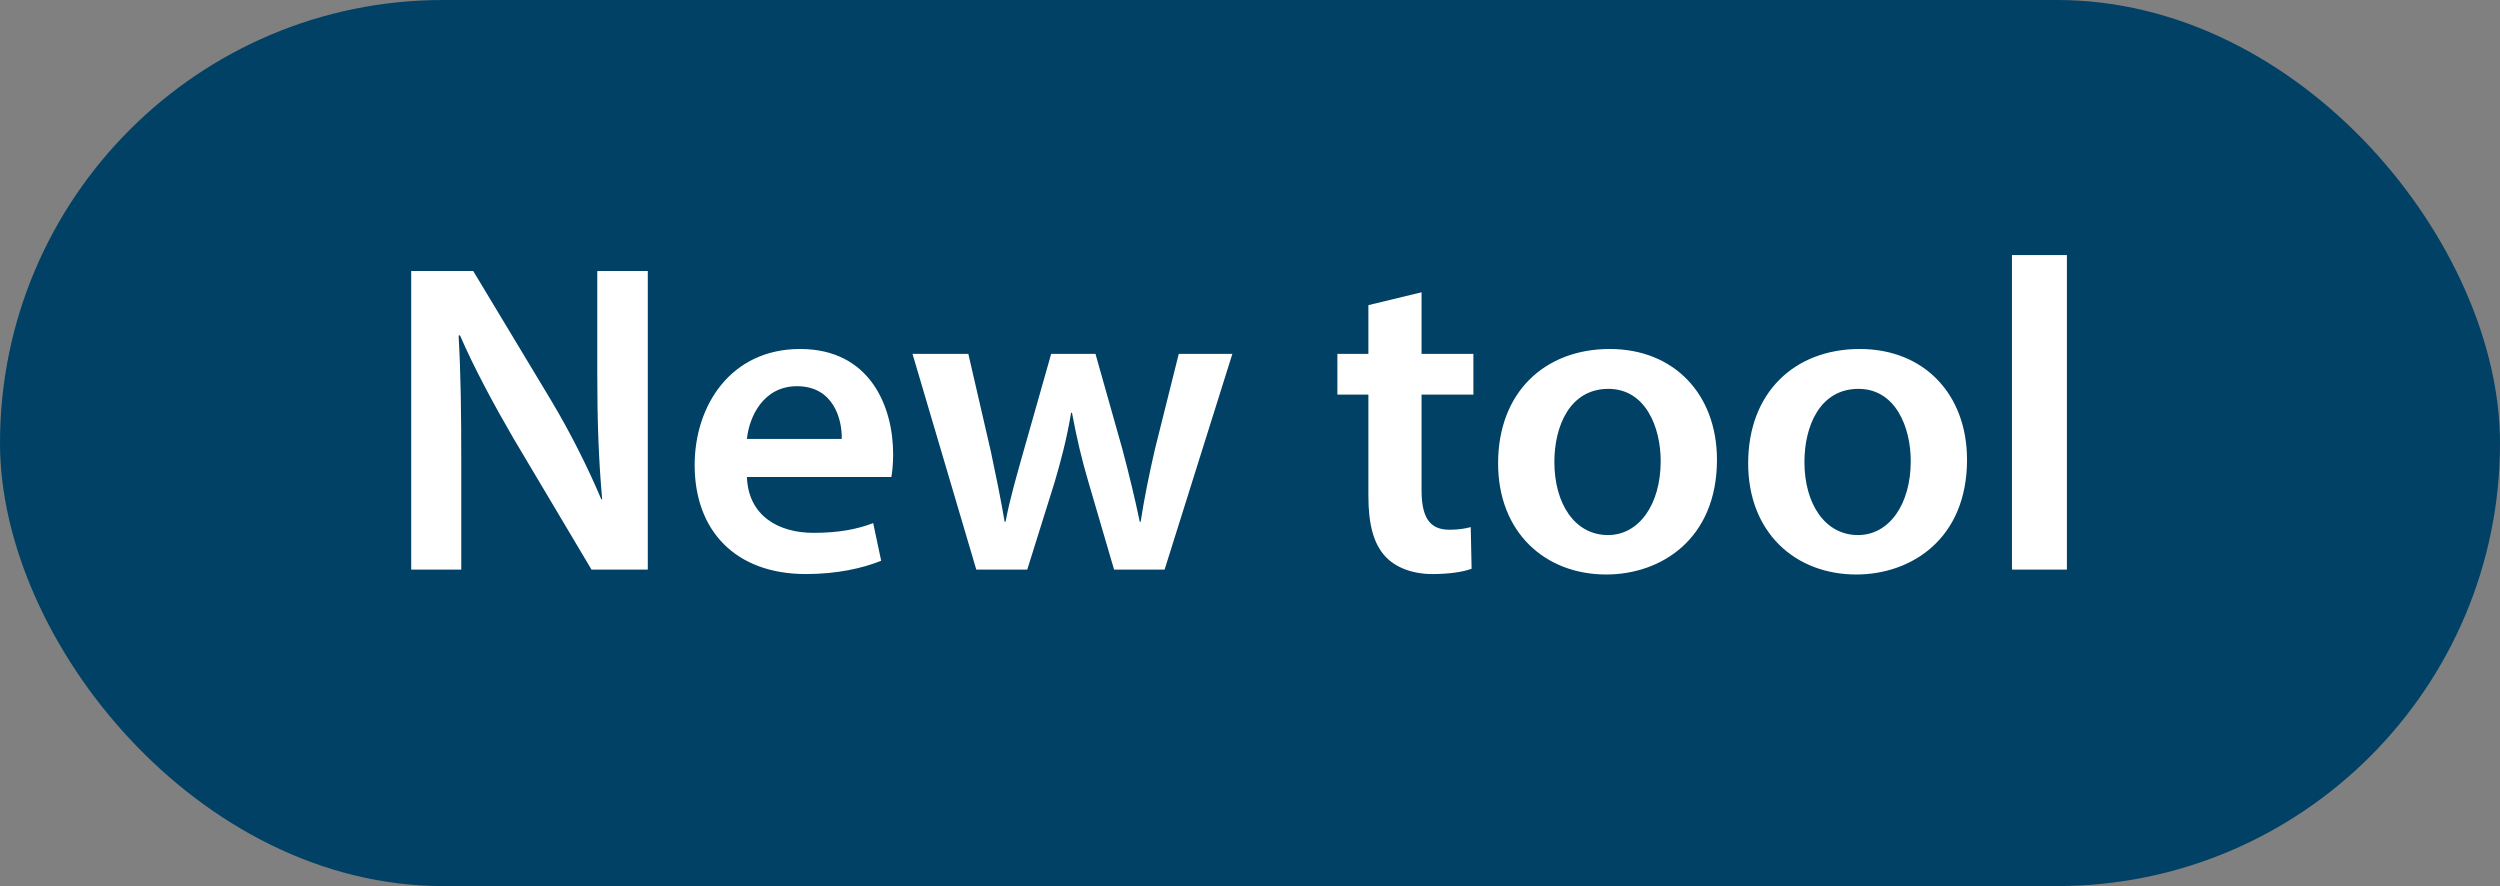 <svg width="79" height="28" viewBox="0 0 79 28" fill="none" xmlns="http://www.w3.org/2000/svg">
<rect x="0" y="0" width="79" height="28" fill="#808080" stroke="none"/>
<rect width="79" height="28" rx="14" fill="#004165"/>
<path d="M14.576 18H12.994V8.564H14.954L17.39 12.61C18.02 13.66 18.566 14.752 19 15.774H19.028C18.916 14.514 18.874 13.296 18.874 11.854V8.564H20.47V18H18.692L16.228 13.856C15.626 12.82 14.996 11.658 14.534 10.594L14.492 10.608C14.562 11.826 14.576 13.072 14.576 14.626V18ZM28.167 15.074H23.603C23.645 16.306 24.611 16.838 25.703 16.838C26.501 16.838 27.075 16.726 27.593 16.53L27.845 17.72C27.257 17.958 26.445 18.14 25.465 18.14C23.253 18.14 21.951 16.782 21.951 14.696C21.951 12.806 23.099 11.028 25.283 11.028C27.495 11.028 28.223 12.848 28.223 14.346C28.223 14.668 28.195 14.92 28.167 15.074ZM23.603 13.87H26.599C26.613 13.24 26.333 12.204 25.185 12.204C24.121 12.204 23.673 13.17 23.603 13.87ZM28.835 11.182H30.599L31.313 14.276C31.467 15.004 31.621 15.746 31.747 16.488H31.775C31.915 15.746 32.139 14.99 32.335 14.29L33.217 11.182H34.617L35.471 14.206C35.681 15.004 35.863 15.746 36.017 16.488H36.045C36.157 15.746 36.311 15.004 36.493 14.206L37.249 11.182H38.943L36.801 18H35.205L34.393 15.228C34.183 14.514 34.029 13.87 33.875 13.044H33.847C33.707 13.884 33.525 14.556 33.329 15.228L32.461 18H30.851L28.835 11.182ZM43.241 9.642L44.921 9.236V11.182H46.559V12.47H44.921V15.48C44.921 16.306 45.145 16.74 45.803 16.74C46.097 16.74 46.321 16.698 46.475 16.656L46.503 17.972C46.251 18.07 45.803 18.14 45.257 18.14C44.627 18.14 44.095 17.93 43.773 17.58C43.409 17.188 43.241 16.572 43.241 15.676V12.47H42.261V11.182H43.241V9.642ZM50.868 11.028C52.898 11.028 54.256 12.456 54.256 14.528C54.256 17.034 52.492 18.154 50.756 18.154C48.824 18.154 47.34 16.824 47.34 14.64C47.34 12.4 48.81 11.028 50.868 11.028ZM50.826 12.288C49.608 12.288 49.118 13.464 49.118 14.598C49.118 15.914 49.762 16.908 50.812 16.908C51.792 16.908 52.478 15.942 52.478 14.57C52.478 13.506 52.002 12.288 50.826 12.288ZM58.77 11.028C60.8 11.028 62.158 12.456 62.158 14.528C62.158 17.034 60.394 18.154 58.658 18.154C56.726 18.154 55.242 16.824 55.242 14.64C55.242 12.4 56.712 11.028 58.77 11.028ZM58.728 12.288C57.51 12.288 57.02 13.464 57.02 14.598C57.02 15.914 57.664 16.908 58.714 16.908C59.694 16.908 60.38 15.942 60.38 14.57C60.38 13.506 59.904 12.288 58.728 12.288ZM63.578 18V8.06H65.314V18H63.578Z" fill="white"/>
</svg>
